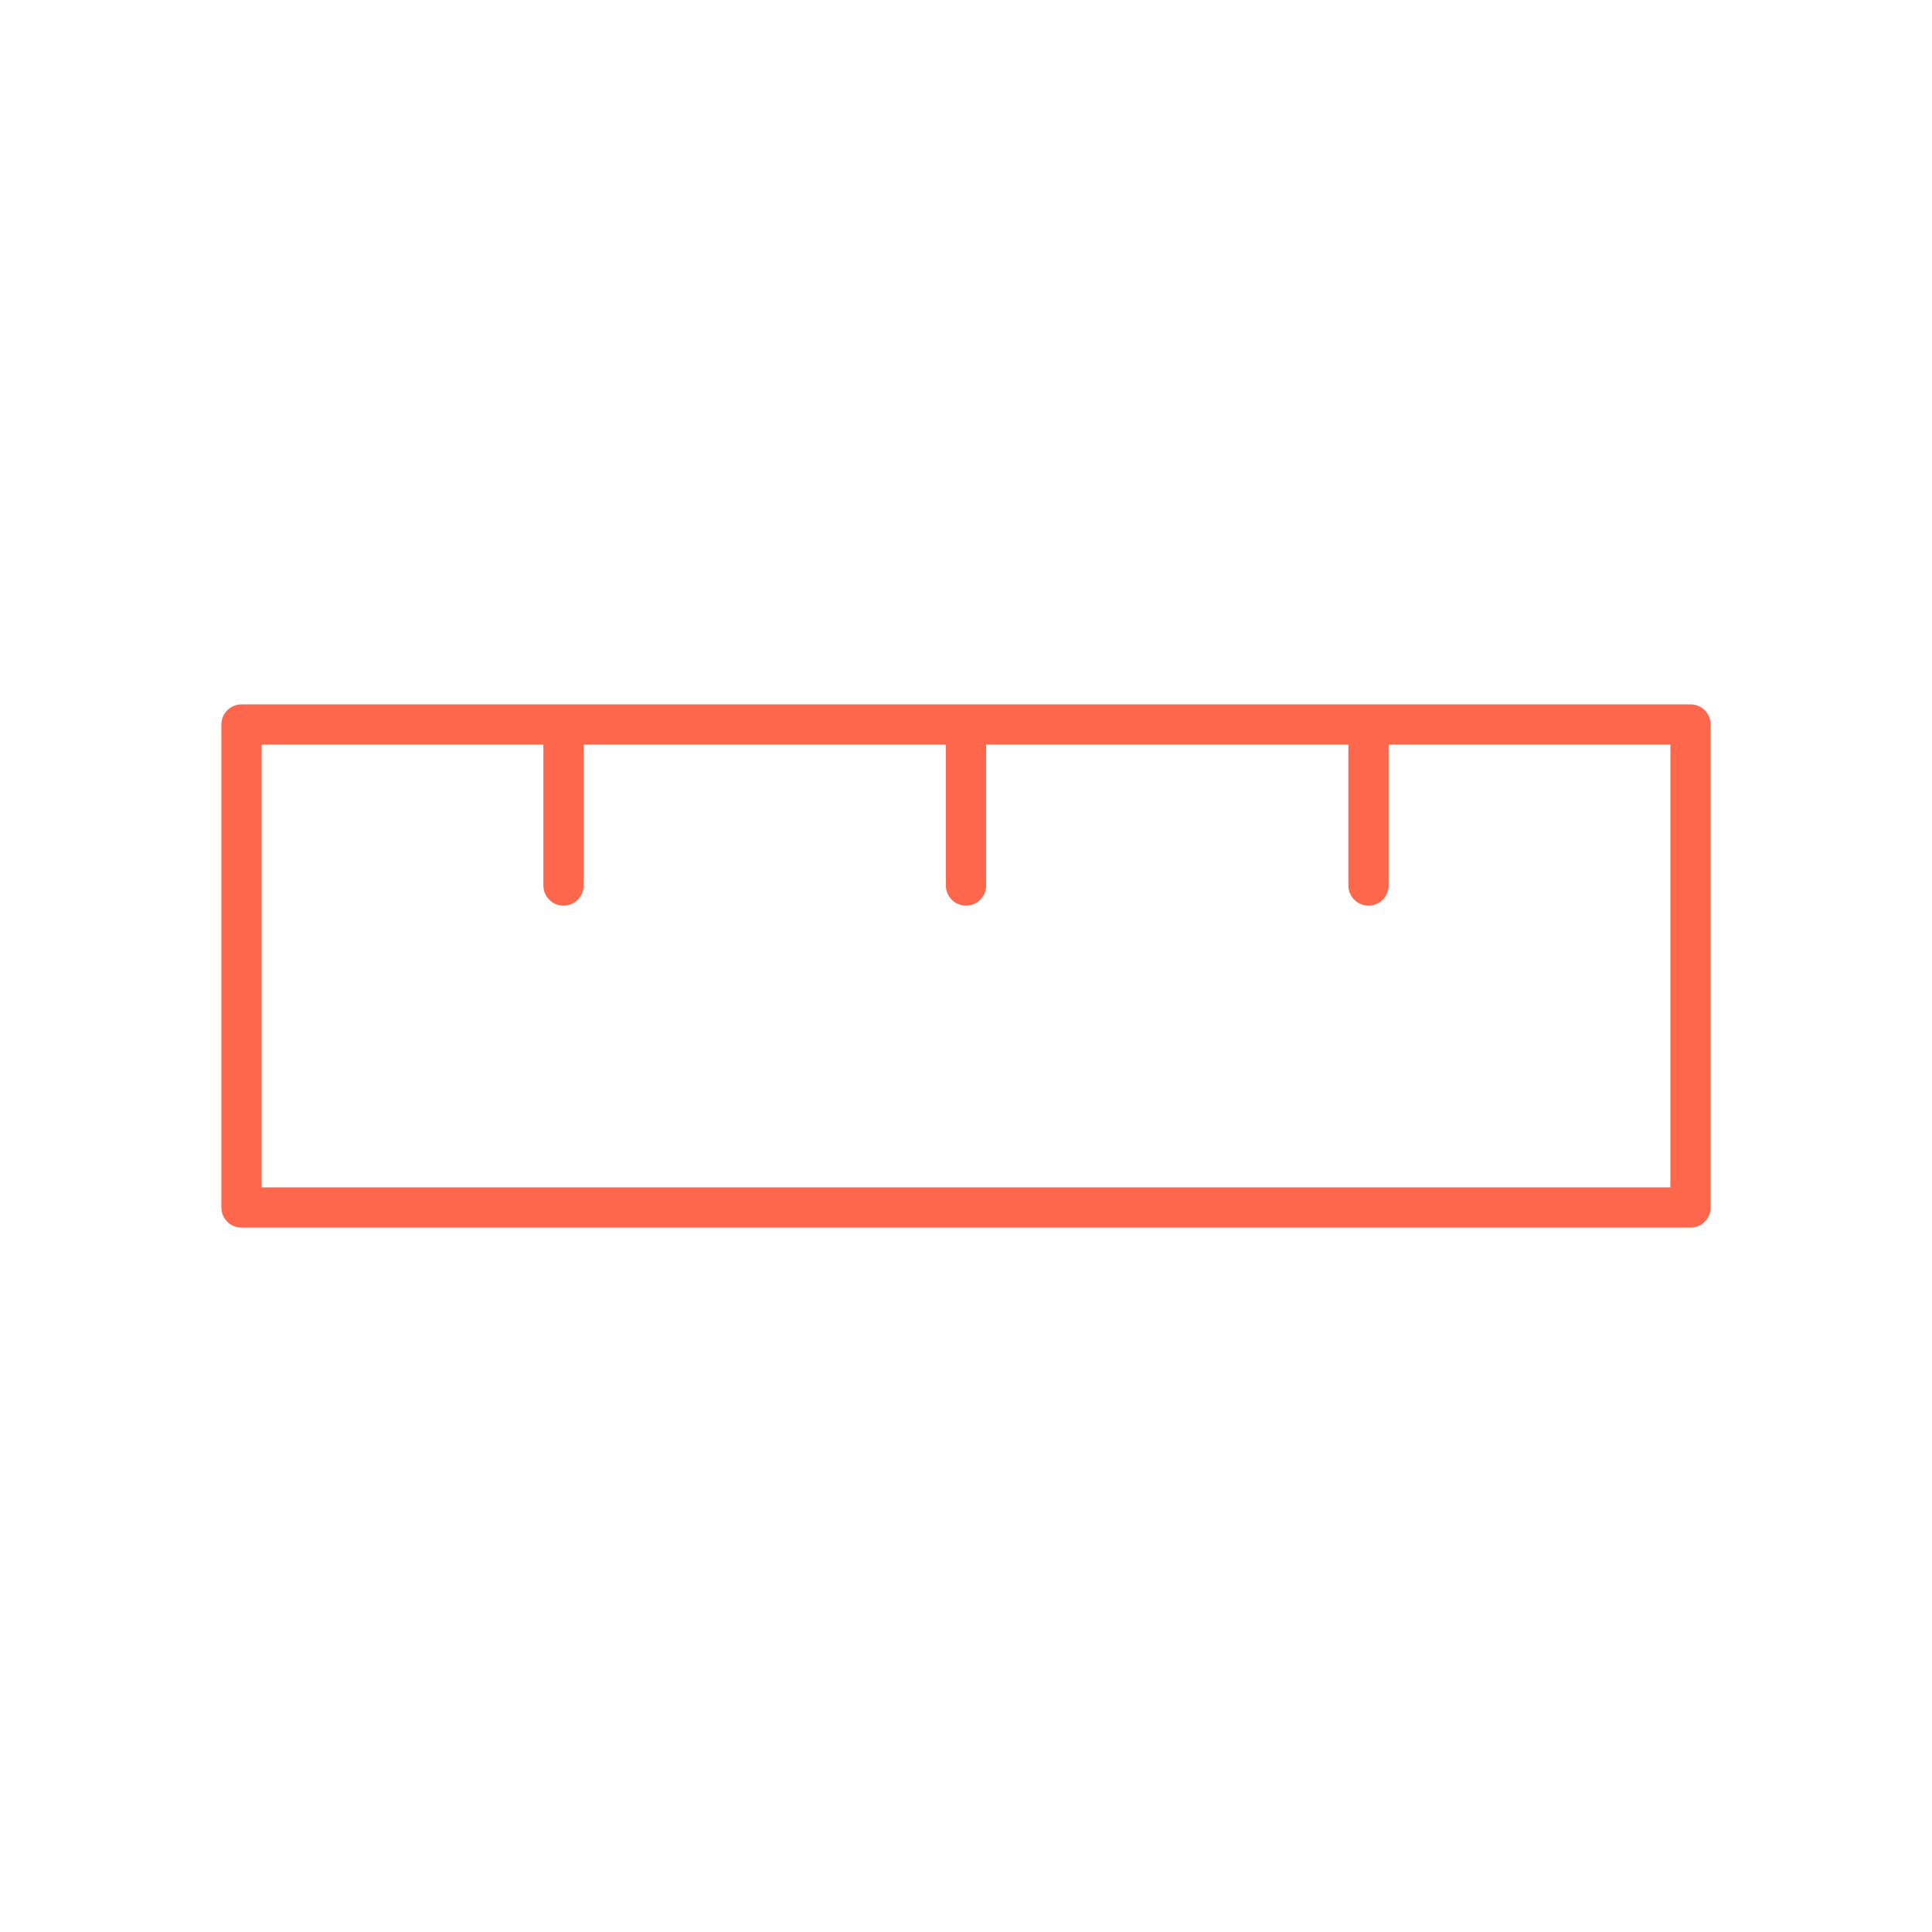 <?xml version="1.0" encoding="UTF-8"?> <svg xmlns="http://www.w3.org/2000/svg" width="192" height="192" viewBox="0 0 192 192" fill="none"> <path d="M136 88L136 72M24 120L24 72L168 72L168 120L24 120ZM56 88L56 72L56 88ZM96 88L96 72L96 88Z" stroke="#FF674D" stroke-width="4" stroke-linecap="round" stroke-linejoin="round"></path> </svg> 